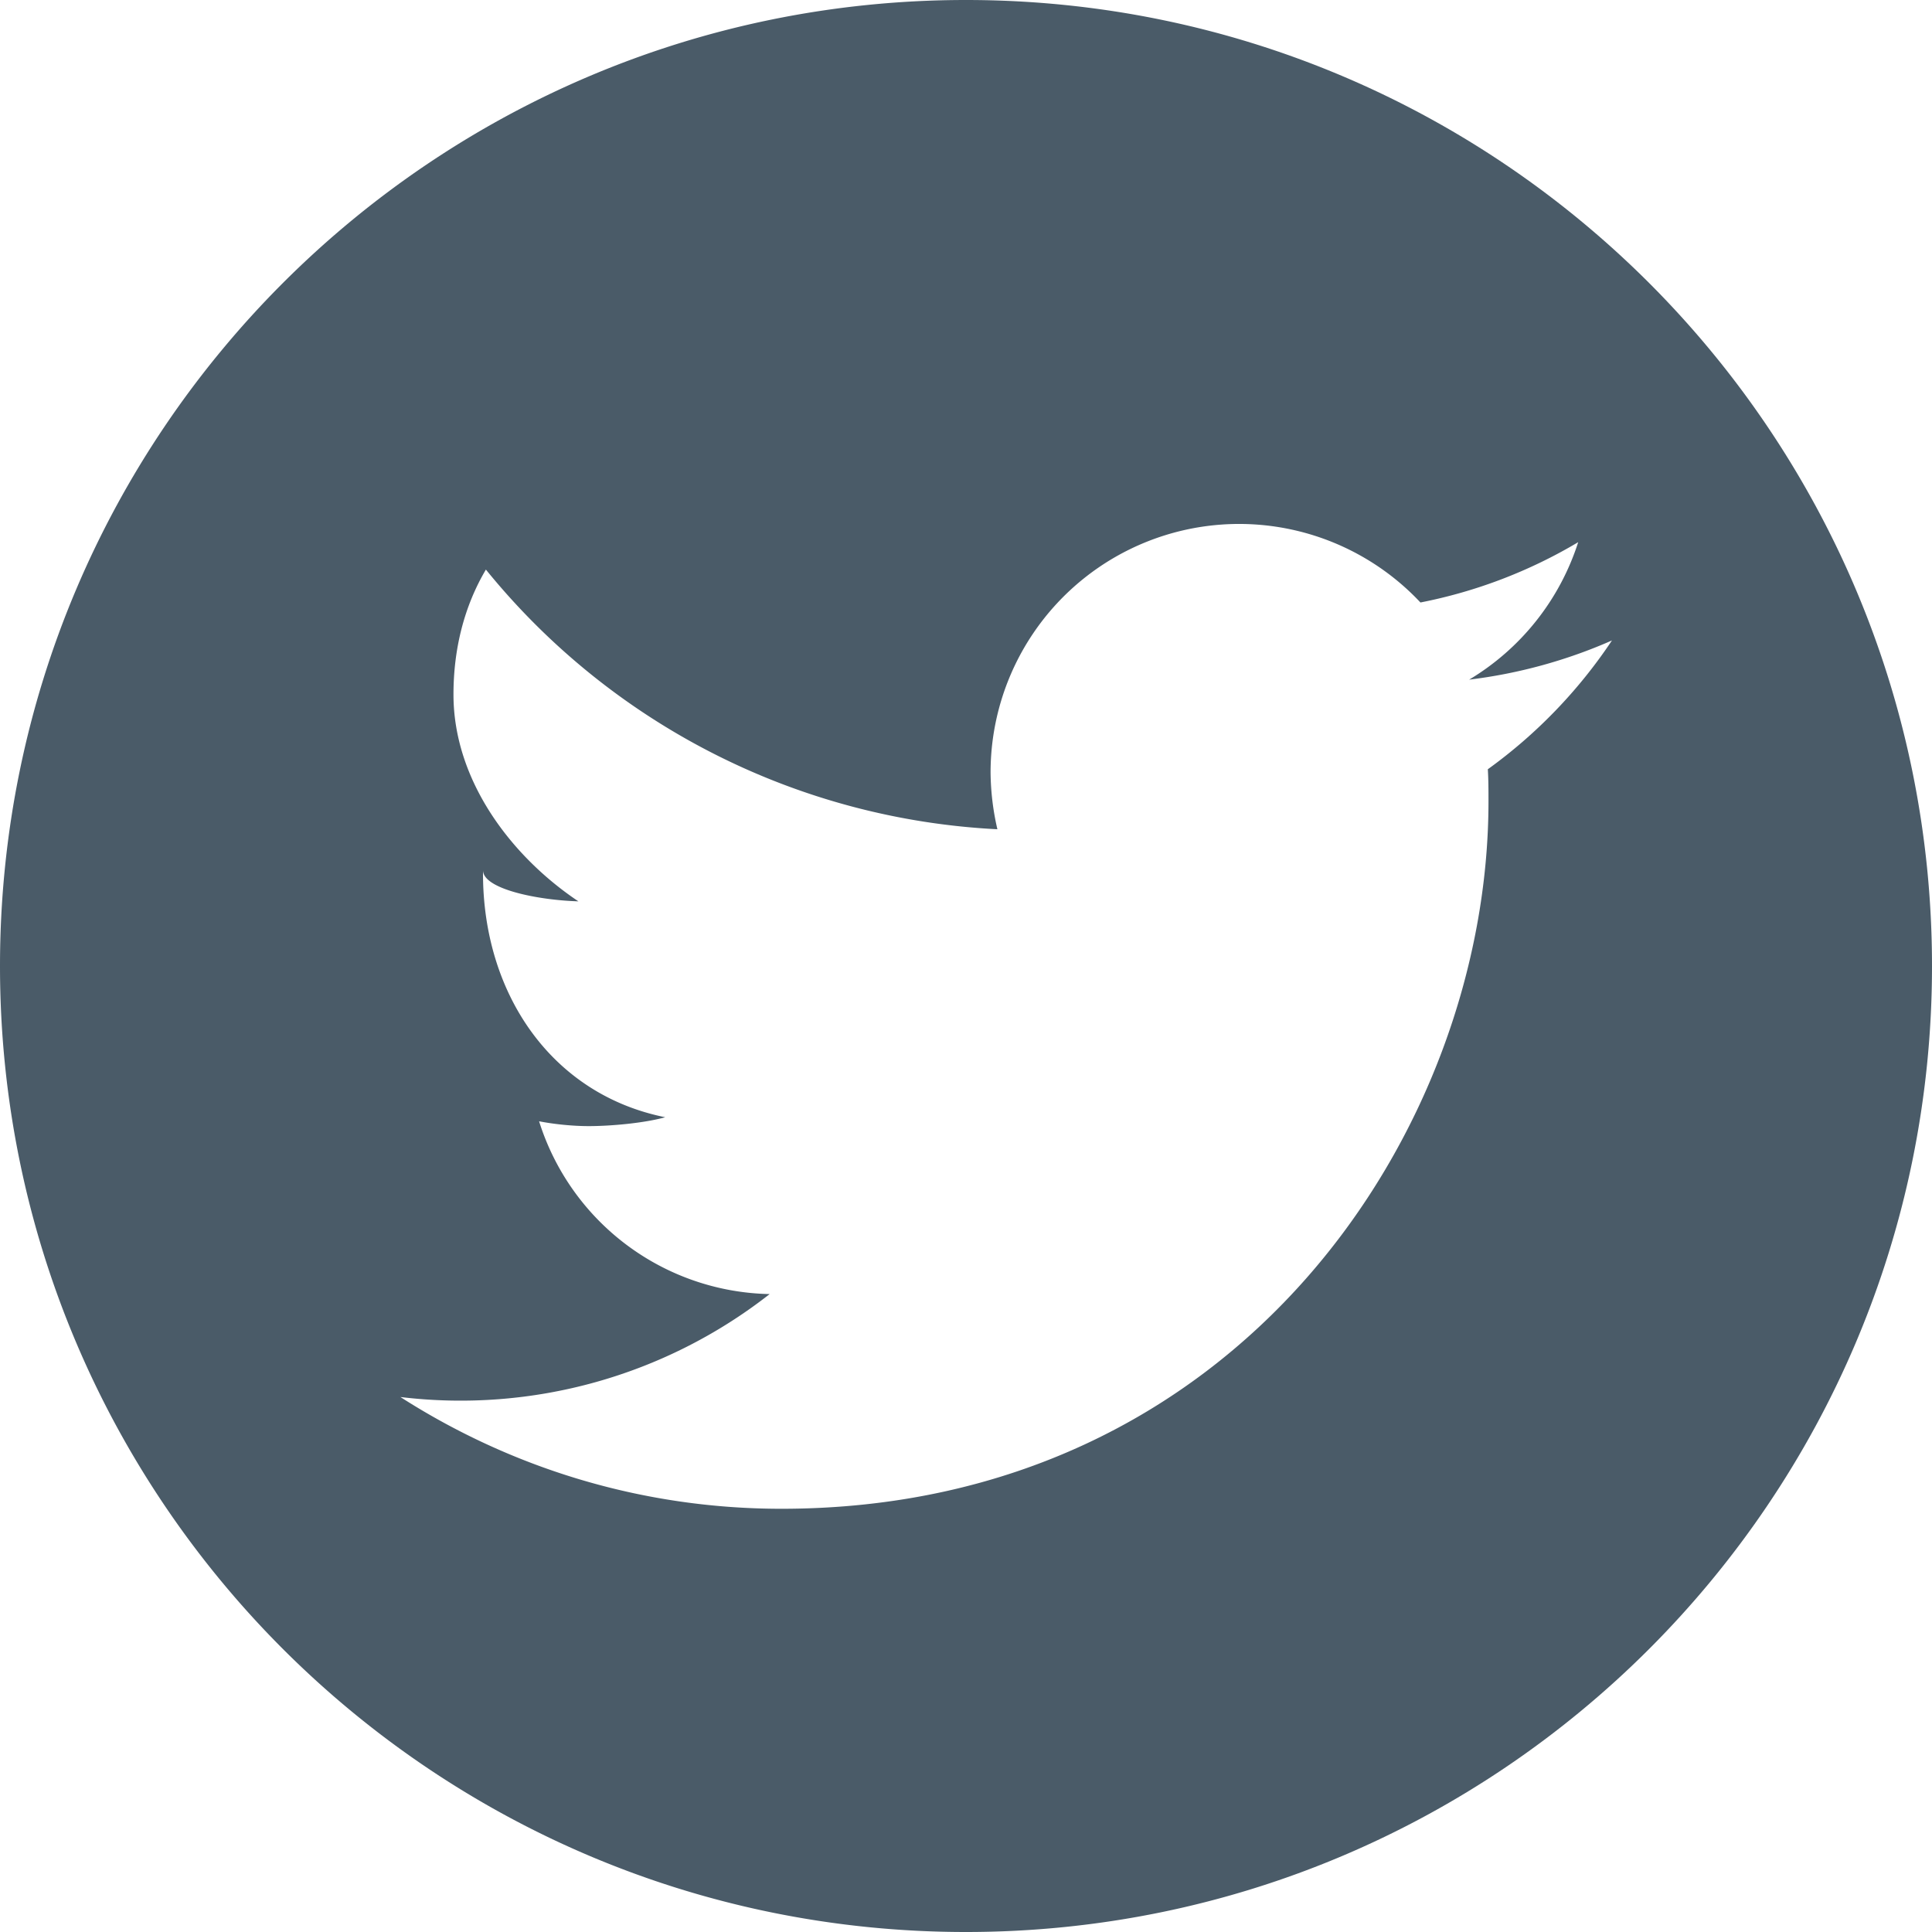 <svg data-v-2925a466="" xmlns="http://www.w3.org/2000/svg" width="32" height="32" viewBox="0 0 32 32" class="icon vertical-align-middle"><g data-v-2925a466="" fill="none" fill-rule="evenodd"><path data-v-2925a466="" fill="#4A5B68" fill-rule="evenodd" d="M24.643 12.742c.011.175.011.355.011.53 0 5.444-4.143 11.718-11.712 11.718-2.325 0-4.487-.683-6.31-1.851a8.302 8.302 0 0 0 6.116-1.705 4.087 4.087 0 0 1-3.819-2.862c.246.048.556.08.821.08.373 0 .926-.051 1.268-.147C9.135 18.126 8 16.46 8 14.466v-.053c0 .313.906.496 1.58.516-1.103-.737-2.069-1.995-2.069-3.426 0-.756.178-1.462.537-2.069a11.665 11.665 0 0 0 8.472 4.301 4.308 4.308 0 0 1-.113-.942 4.117 4.117 0 0 1 7.12-2.814 8.18 8.18 0 0 0 2.613-.999 4.117 4.117 0 0 1-1.806 2.277 8.368 8.368 0 0 0 2.365-.649 8.31 8.31 0 0 1-2.057 2.134M15.999 0C7.165 0 0 7.163 0 16.001 0 24.835 7.165 32 15.999 32 24.837 32 32 24.835 32 16.001 32 7.163 24.837 0 15.999 0"></path></g></svg>

